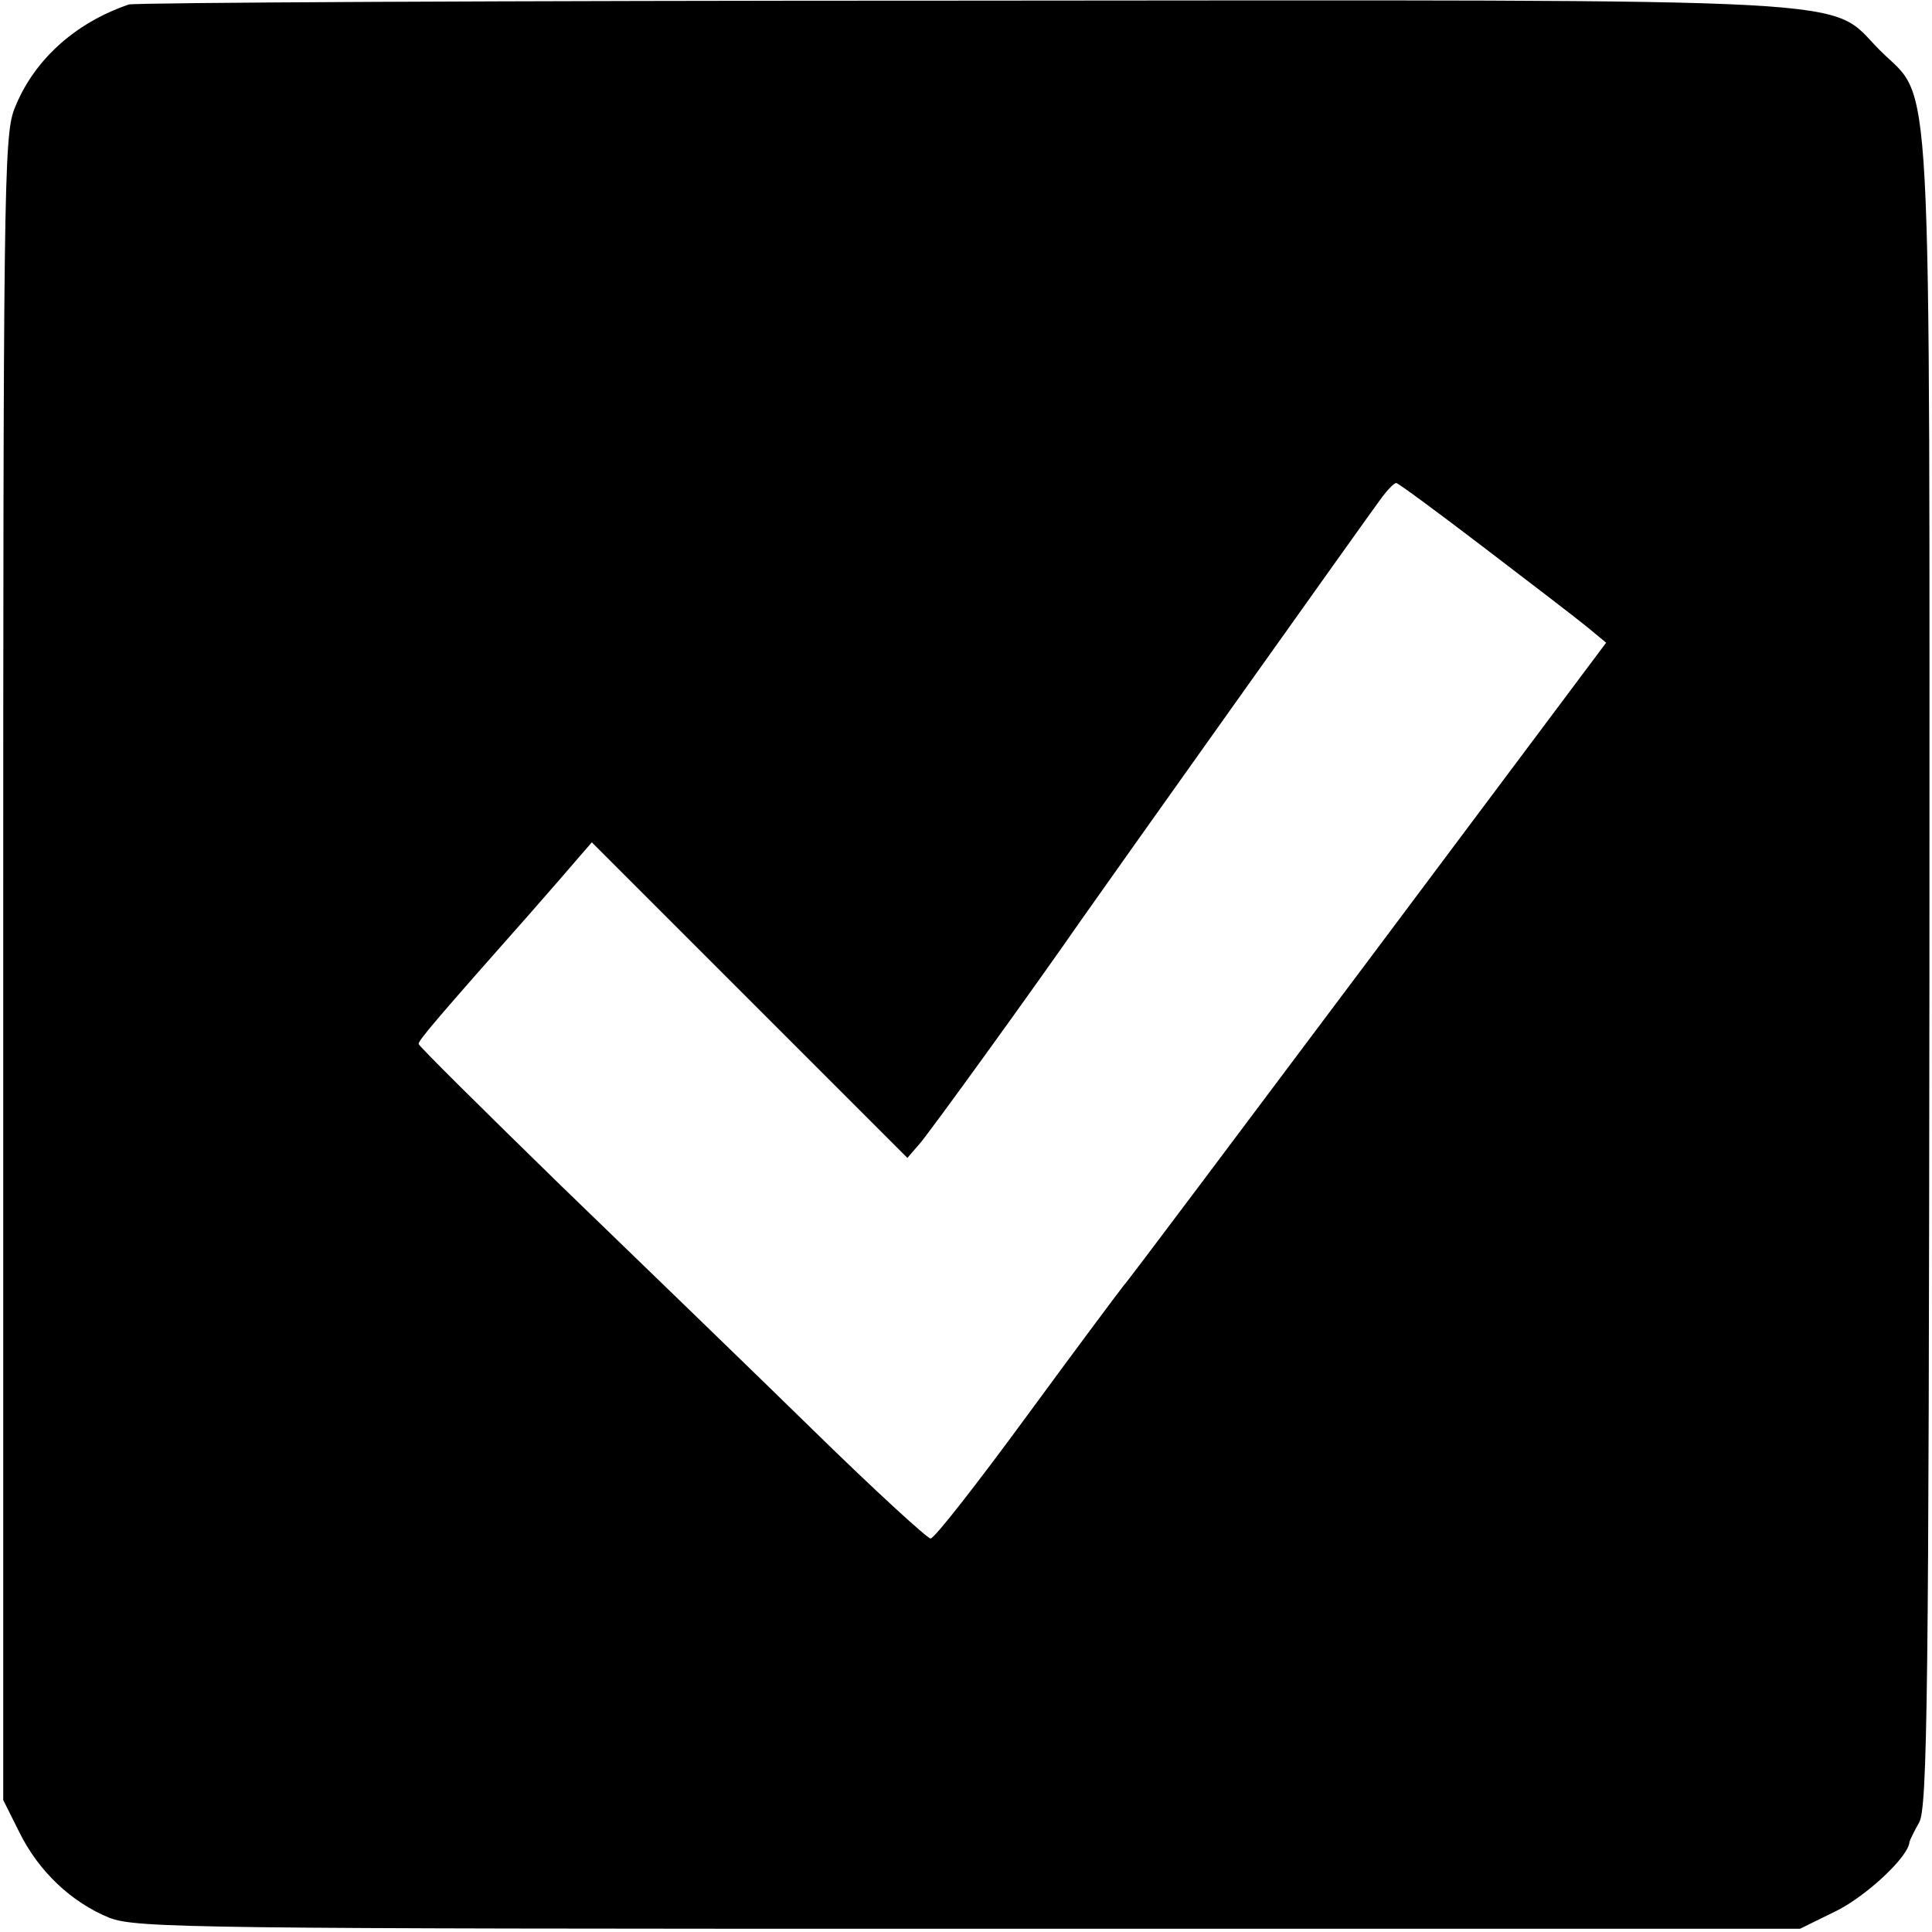 <?xml version="1.0" standalone="no"?>
<!DOCTYPE svg PUBLIC "-//W3C//DTD SVG 20010904//EN"
 "http://www.w3.org/TR/2001/REC-SVG-20010904/DTD/svg10.dtd">
<svg version="1.0" xmlns="http://www.w3.org/2000/svg"
 width="300pt" height="300pt" viewBox="0 0 300 300"
 preserveAspectRatio="xMidYMid meet">
<g transform="translate(0,300) scale(0.1,-0.1)"
fill="#000000" stroke="none">
<path d="M200 2993 c-85 -29 -149 -88 -178 -163 -16 -42 -17 -135 -17 -1335
l0 -1290 25 -50 c30 -61 81 -109 140 -133 42 -16 131 -17 1335 -17 l1290 0 57
28 c46 23 112 84 113 107 1 3 7 16 15 30 13 22 15 205 16 1317 0 1456 6 1352
-77 1435 -83 83 16 78 -1428 77 -702 0 -1283 -3 -1291 -6z m2104 -843 c72 -55
144 -110 161 -124 l29 -24 -369 -493 c-204 -272 -374 -499 -380 -505 -5 -6
-73 -97 -150 -202 -77 -105 -144 -191 -150 -191 -5 0 -87 75 -181 167 -94 92
-271 263 -393 381 -121 118 -221 217 -221 220 0 6 30 41 176 206 29 33 62 71
73 84 l20 23 245 -245 245 -245 19 22 c15 17 175 238 252 349 25 36 448 631
466 655 9 12 19 22 22 22 3 0 64 -45 136 -100z"/>
</g>
</svg>
